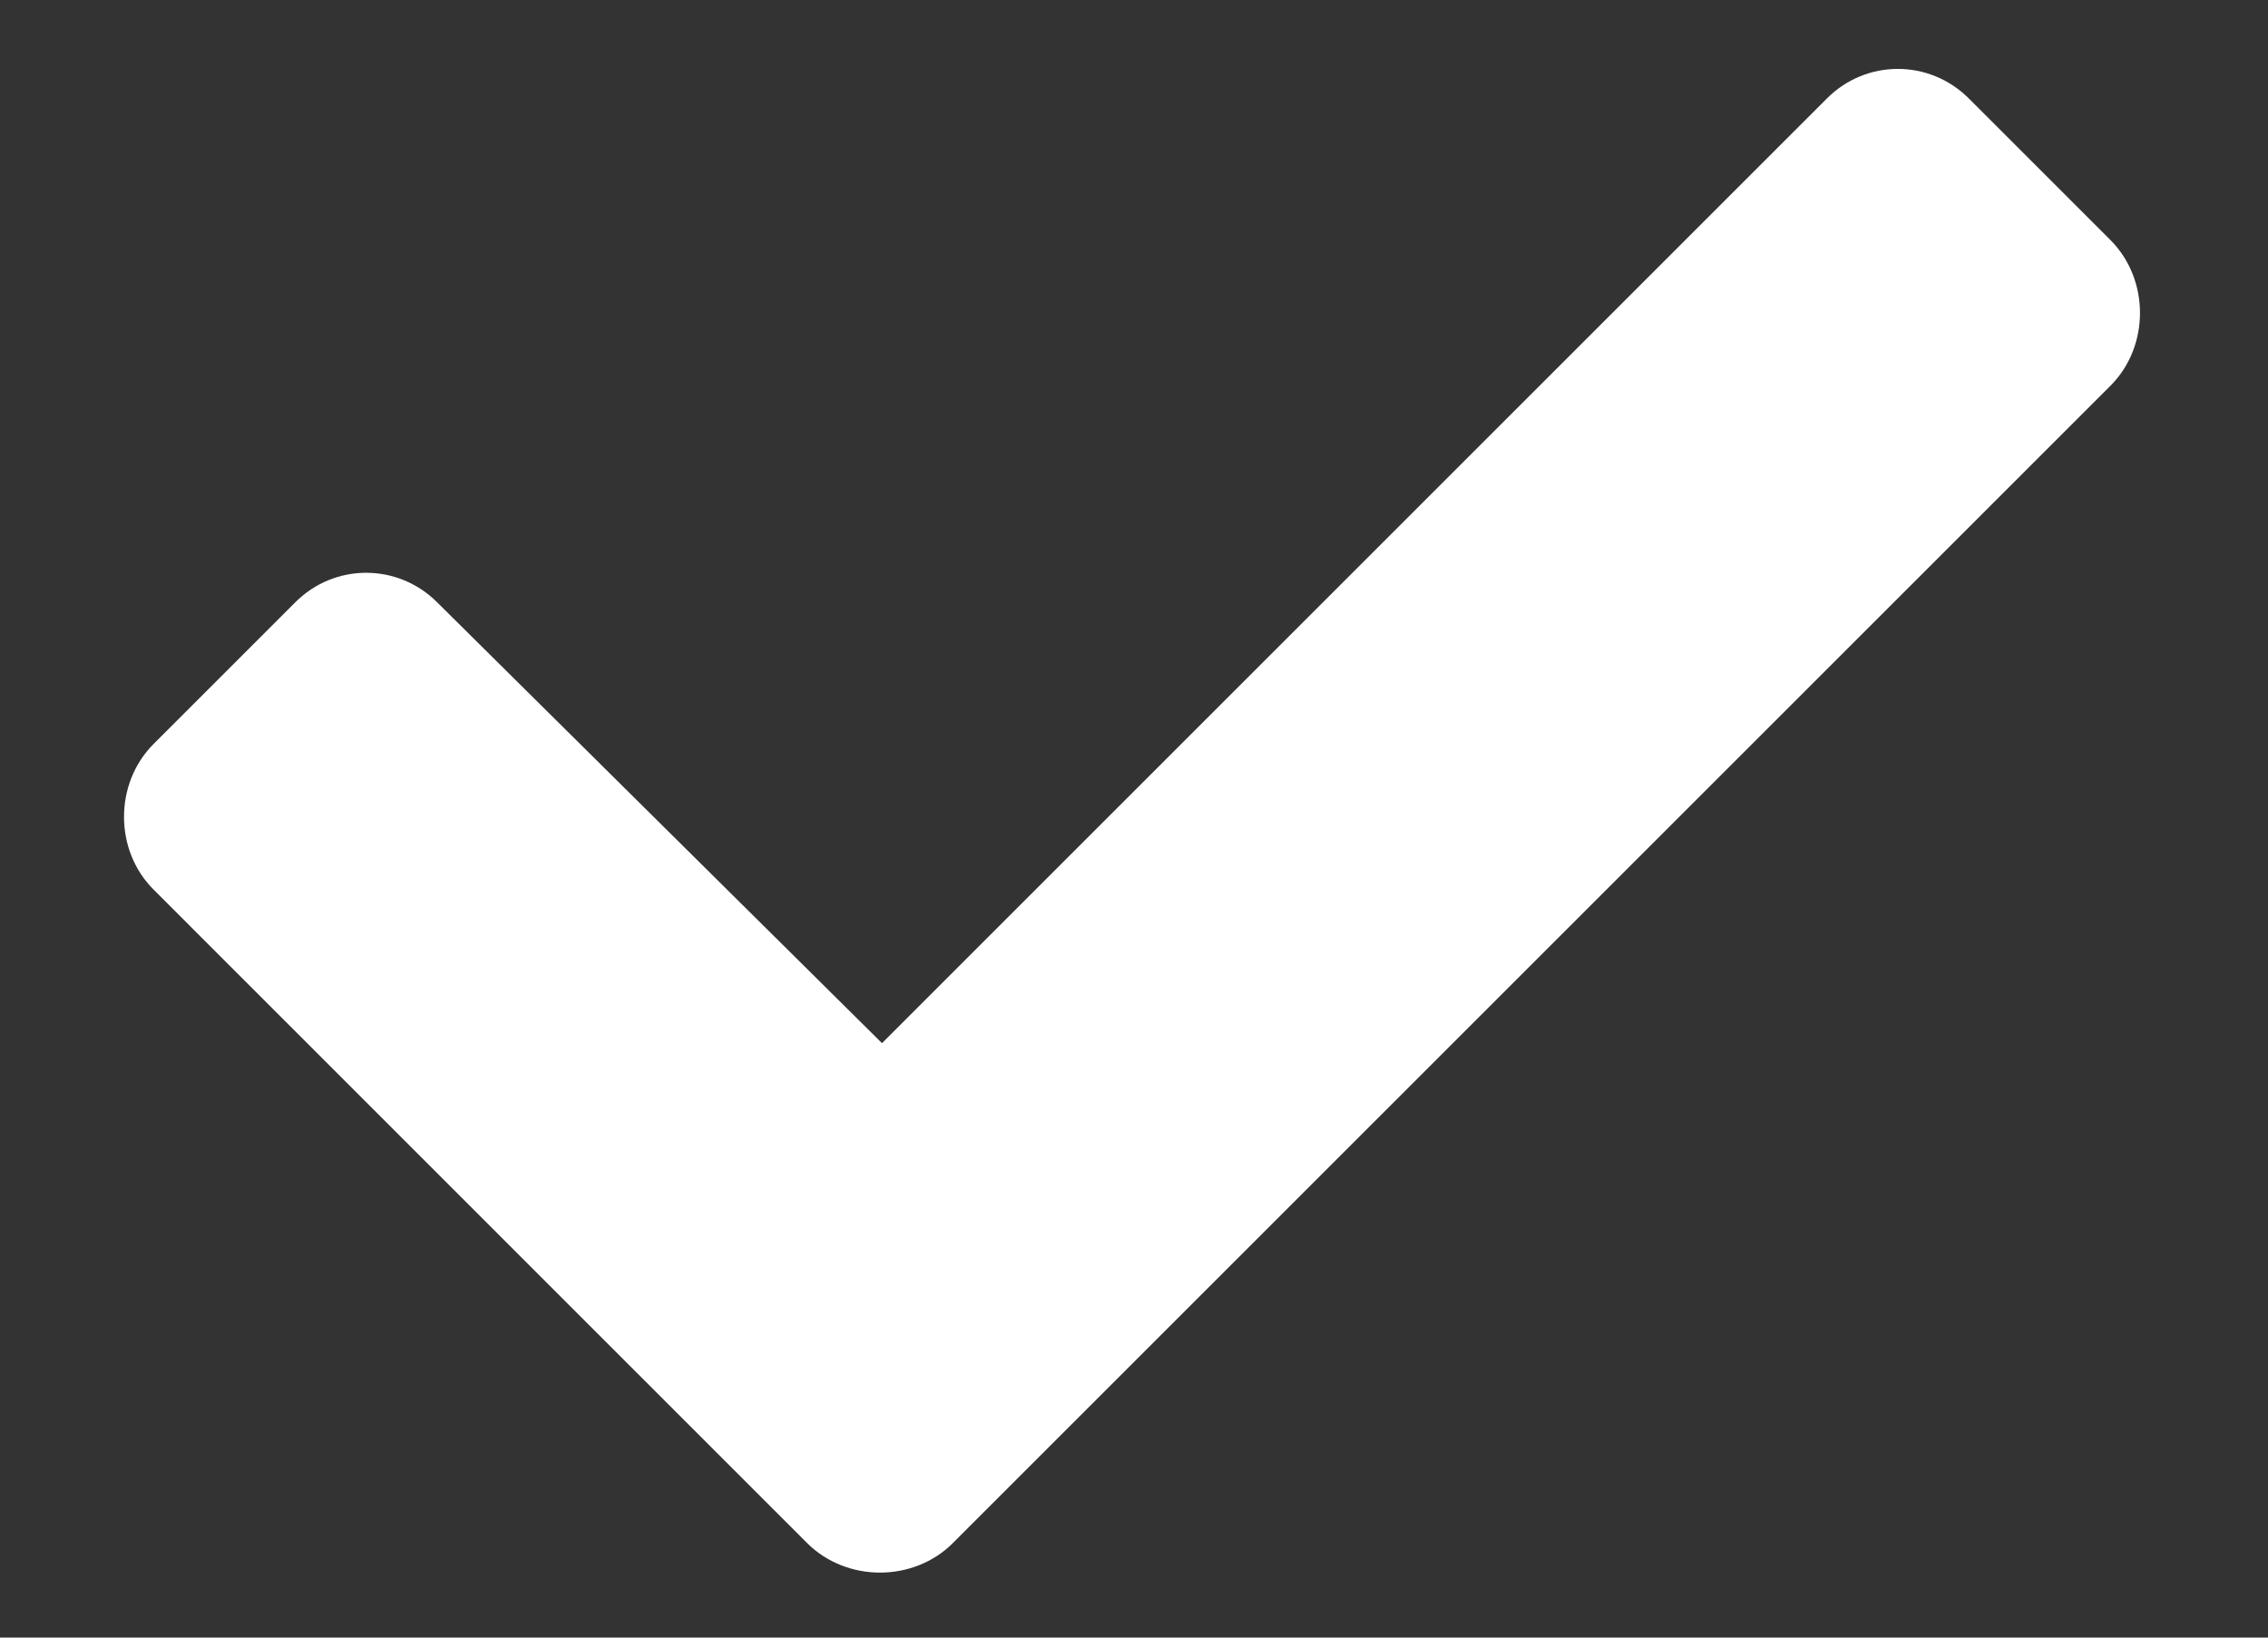 <svg width="18" height="13" viewBox="0 0 18 13" fill="none" xmlns="http://www.w3.org/2000/svg">
<rect x="0" y="0" width="18" height="13" fill="#333333" stroke="none"/>
<path d="M6.406 12.25L1.219 7.062C0.906 6.75 0.906 6.219 1.219 5.906L2.344 4.781C2.656 4.469 3.156 4.469 3.469 4.781L7 8.281L14.5 0.781C14.812 0.469 15.312 0.469 15.625 0.781L16.75 1.906C17.062 2.219 17.062 2.75 16.75 3.062L7.562 12.25C7.25 12.562 6.719 12.562 6.406 12.25Z" fill="white"/>
</svg>
